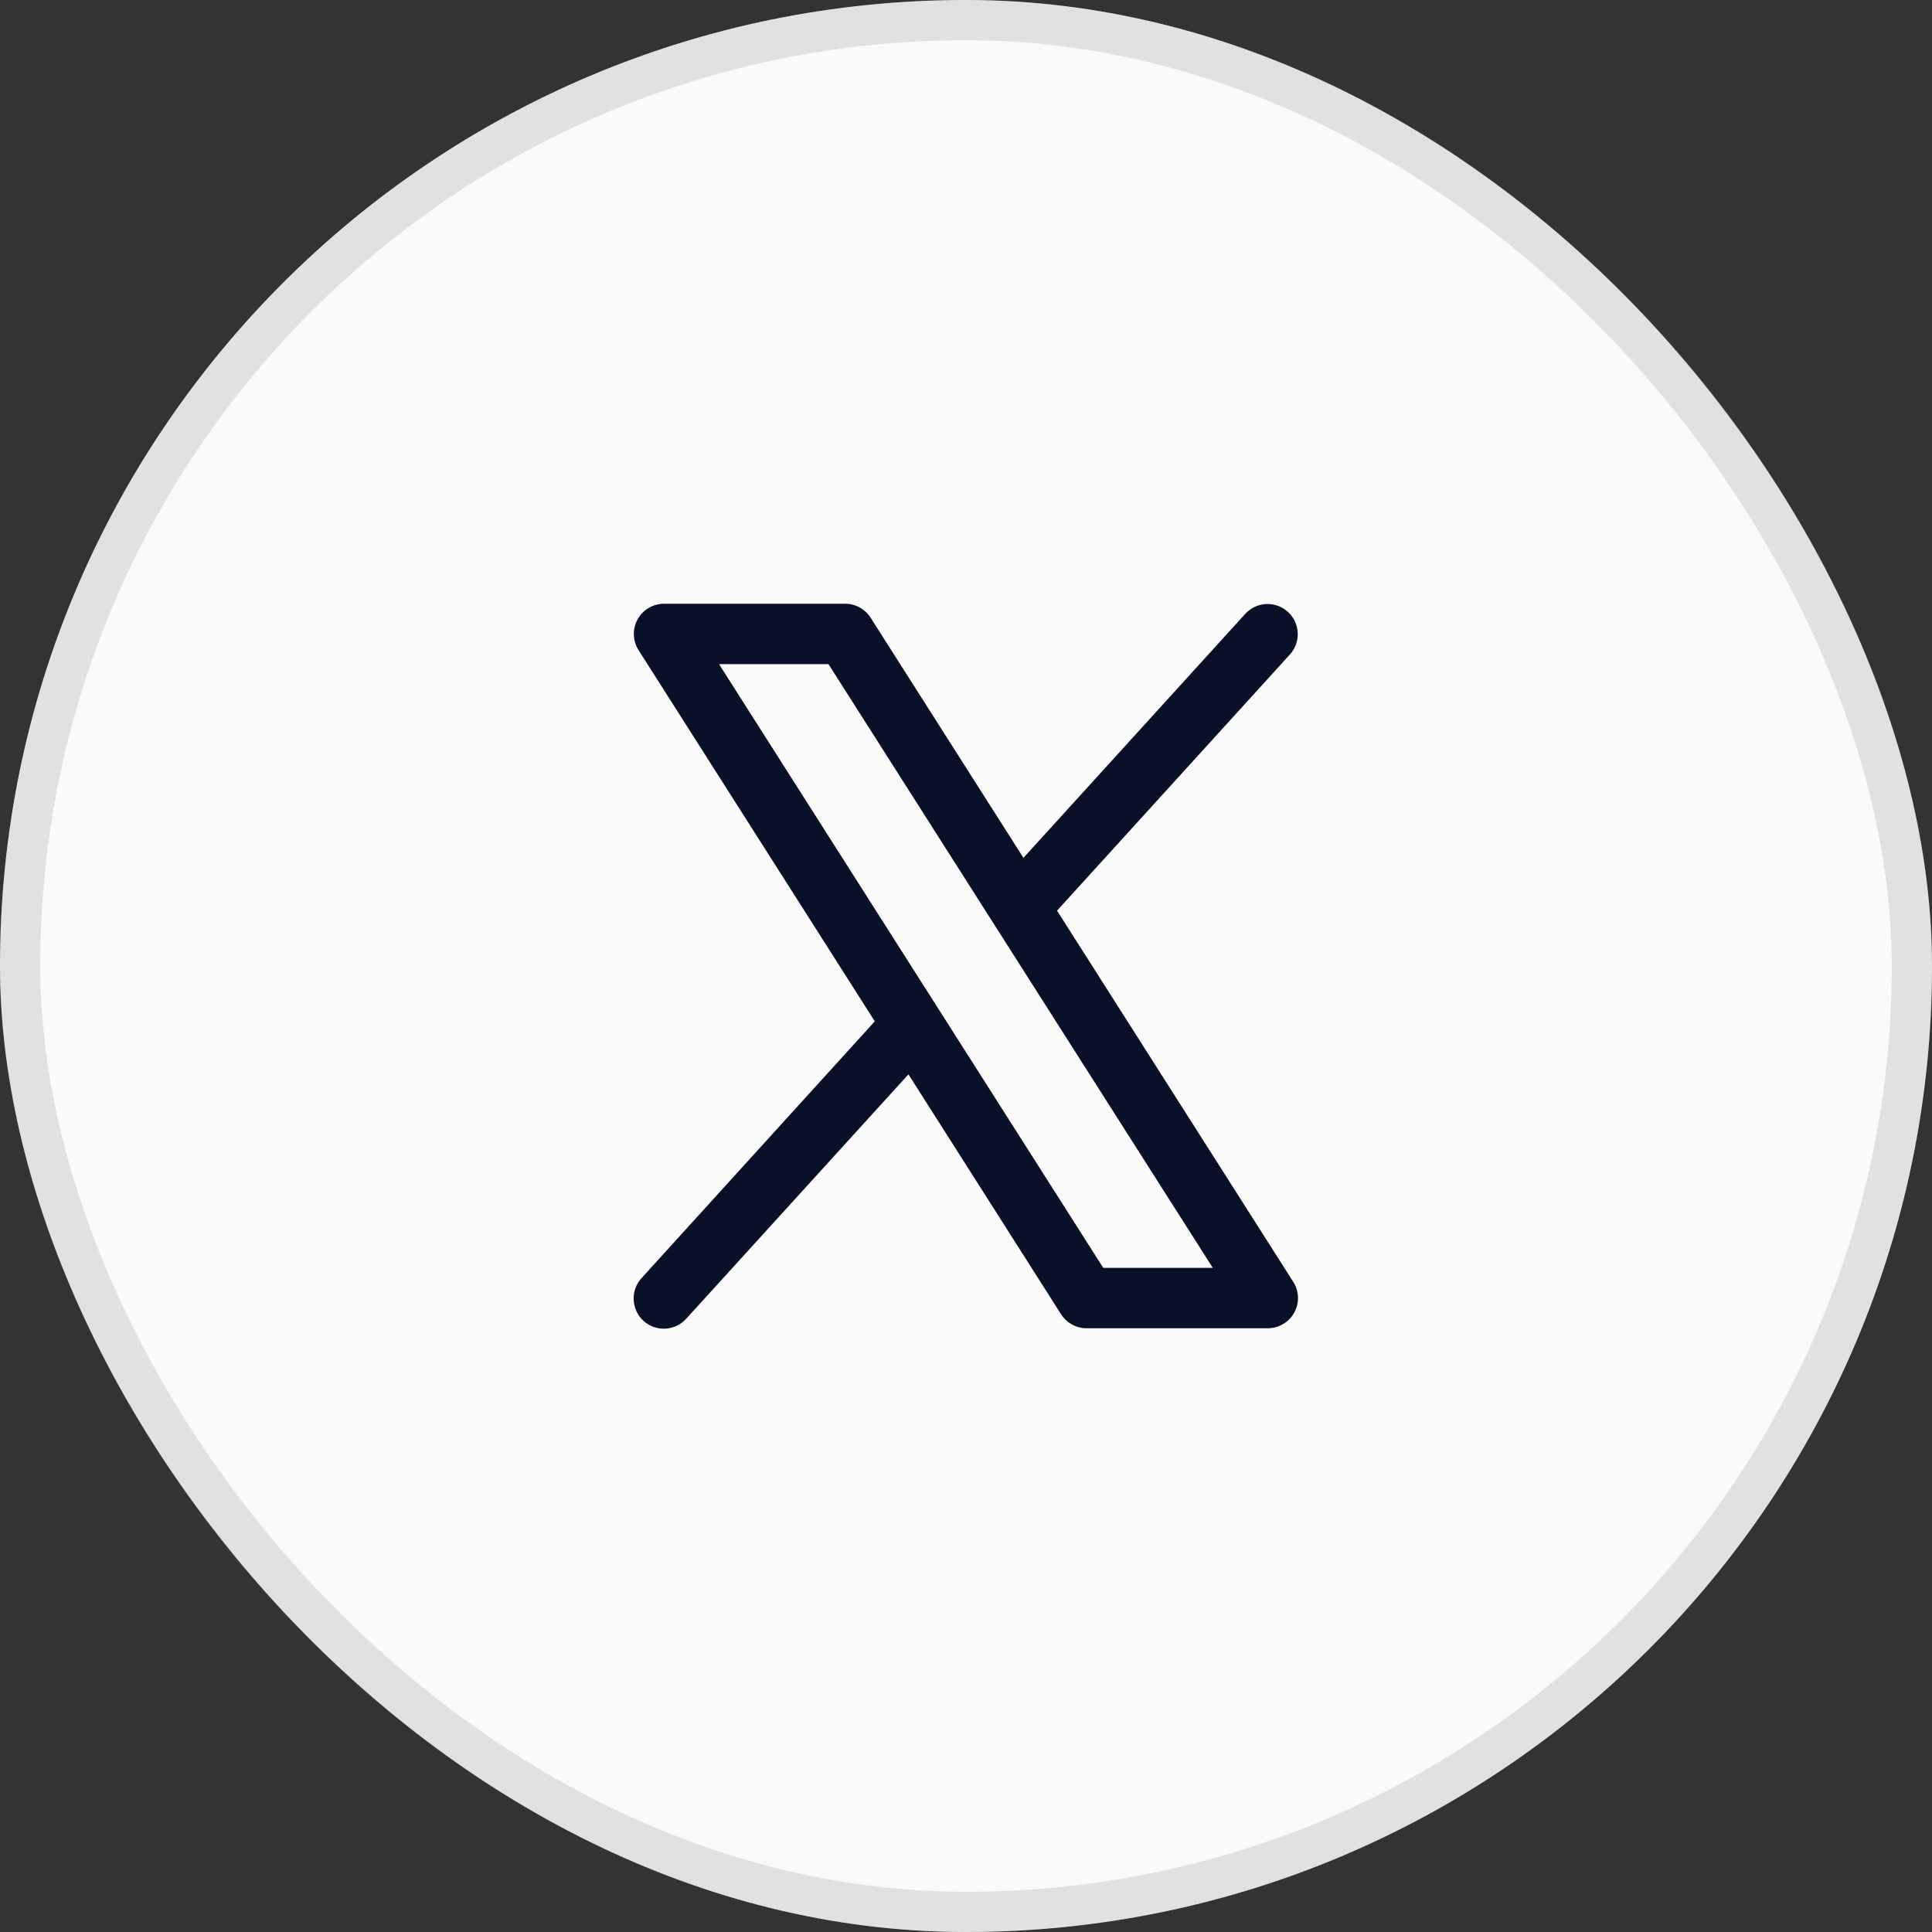 <svg width="48" height="48" viewBox="0 0 48 48" fill="none" xmlns="http://www.w3.org/2000/svg">
<rect x="0" y="0" width="48" height="48" fill="#333333" stroke="none"/>
<rect width="48" height="48" rx="24" fill="#FAFAFA"/>
<rect x="0.5" y="0.5" width="47" height="47" rx="23.5" stroke="#8F9292" stroke-opacity="0.24"/>
<path d="M32.131 31.848L26.262 22.625L32.053 16.254C32.184 16.107 32.252 15.913 32.241 15.716C32.23 15.519 32.143 15.334 31.997 15.202C31.851 15.069 31.658 14.999 31.461 15.007C31.264 15.015 31.078 15.101 30.943 15.246L25.427 21.313L21.631 15.348C21.563 15.241 21.47 15.153 21.359 15.093C21.249 15.032 21.125 15 20.998 15H16.498C16.364 15 16.232 15.036 16.116 15.104C16 15.173 15.905 15.271 15.84 15.389C15.776 15.507 15.744 15.64 15.748 15.775C15.753 15.909 15.793 16.04 15.865 16.153L21.734 25.375L15.943 31.75C15.876 31.823 15.823 31.908 15.789 32.001C15.754 32.094 15.739 32.194 15.743 32.293C15.747 32.392 15.771 32.489 15.813 32.579C15.855 32.669 15.914 32.75 15.988 32.816C16.061 32.883 16.147 32.935 16.241 32.968C16.334 33.001 16.433 33.016 16.532 33.01C16.632 33.005 16.729 32.98 16.818 32.937C16.907 32.894 16.987 32.833 17.053 32.759L22.57 26.692L26.365 32.657C26.434 32.763 26.527 32.849 26.638 32.909C26.749 32.969 26.872 33.001 26.998 33H31.498C31.633 33 31.764 32.964 31.88 32.895C31.996 32.827 32.091 32.729 32.155 32.611C32.22 32.493 32.252 32.36 32.248 32.226C32.243 32.092 32.203 31.961 32.131 31.848ZM27.41 31.5L17.864 16.5H20.583L30.132 31.5H27.41Z" fill="#0A1028"/>
</svg>
